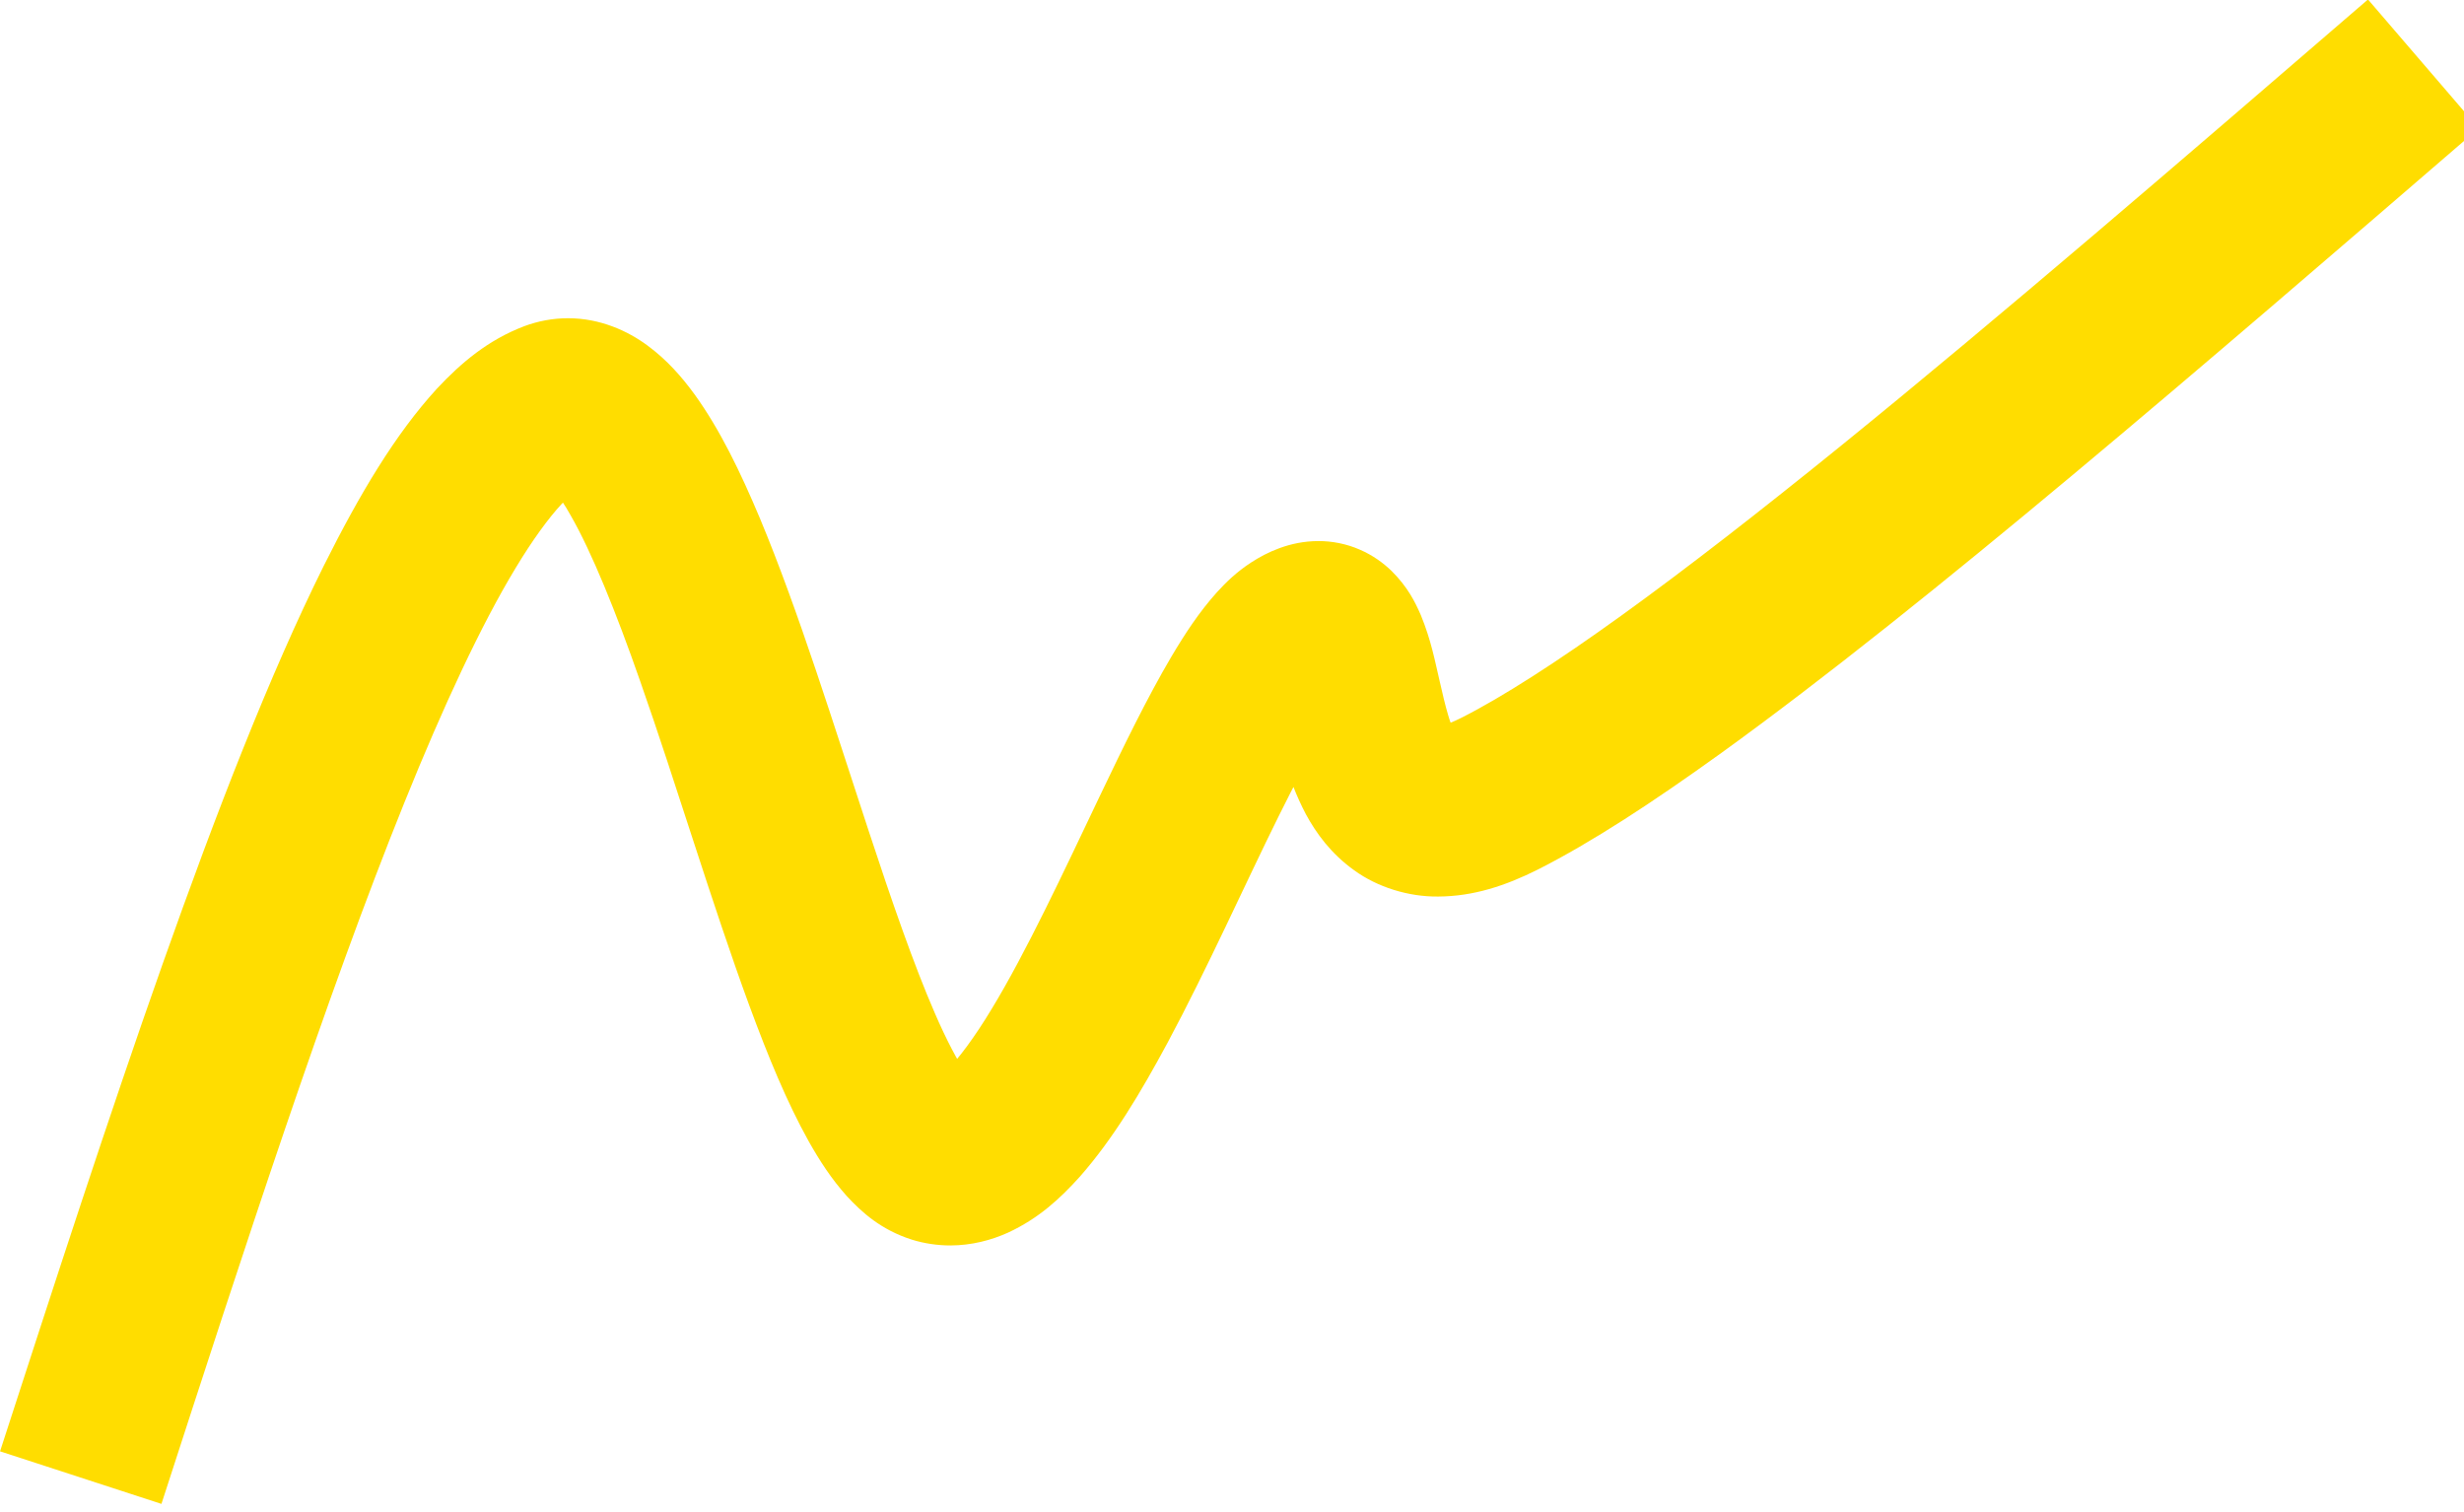 <svg width="163" height="100" xmlns="http://www.w3.org/2000/svg" xmlns:xlink="http://www.w3.org/1999/xlink" xml:space="preserve" overflow="hidden"><defs><clipPath id="clip0"><rect x="1224" y="950" width="163" height="100"/></clipPath></defs><g clip-path="url(#clip0)" transform="translate(-1224 -950)"><path d="M0 0C5.458 16.803 10.907 33.543 16.069 46.295 18.642 52.66 21.157 58.036 23.423 61.772 24.548 63.638 25.613 65.086 26.466 66.001 26.89 66.46 27.259 66.787 27.52 66.979L27.819 67.178 27.911 67.224 26.895 69.957 26.895 67.047C27.27 67.045 27.648 67.123 27.911 67.224L26.895 69.957 26.895 67.047 26.895 69.476 25.572 67.379C25.683 67.3 26.205 67.042 26.895 67.047L26.895 69.476 25.572 67.379 25.876 67.86 25.529 67.409 25.572 67.379 25.876 67.86 25.529 67.409C25.558 67.425 26.308 66.632 27.069 65.26 28.457 62.853 30.082 58.851 31.66 54.339 34.053 47.542 36.436 39.557 38.895 32.883 40.136 29.53 41.378 26.512 42.817 23.937 43.548 22.643 44.322 21.453 45.328 20.331 46.336 19.239 47.612 18.09 49.642 17.444 50.468 17.188 51.34 17.061 52.184 17.061 53.597 17.061 54.901 17.411 55.993 17.903 58.044 18.848 59.468 20.177 60.753 21.6 62.967 24.11 64.773 27.14 66.556 30.44 69.202 35.371 71.677 40.908 73.899 45.382 75.004 47.612 76.048 49.574 76.917 50.948 77.346 51.633 77.735 52.168 78.001 52.486L78.278 52.788 78.297 52.804 77.612 53.586 78.175 52.717 78.297 52.804 77.612 53.586 78.175 52.717 77.197 54.233 77.808 52.548C78.072 52.646 78.175 52.72 78.175 52.72L77.197 54.233 77.808 52.548 76.534 56.053 76.534 52.337C77.11 52.337 77.547 52.453 77.808 52.548L76.534 56.053 76.534 52.337 76.534 56.67 74.567 52.812C75.154 52.505 75.915 52.328 76.534 52.337L76.534 56.67 74.567 52.812 76.403 56.412 73.385 53.711C73.619 53.45 74.01 53.097 74.567 52.812L76.403 56.412 73.385 53.711 75.499 55.605 73.013 54.225C73.062 54.138 73.165 53.961 73.385 53.711L75.499 55.605 73.013 54.225 74.002 54.773 72.975 54.298 73.013 54.225 74.002 54.773 72.975 54.298 72.983 54.276C73.067 54.097 73.315 53.184 73.562 52.046 73.98 50.31 74.388 48.028 75.711 45.523 76.387 44.279 77.371 42.918 78.911 41.823 80.432 40.717 82.5 40.071 84.461 40.095 86.787 40.106 88.911 40.804 91.065 41.883 94.624 43.684 98.631 46.297 103.179 49.566 116.757 59.348 135.021 75.089 153.291 90.81L145.969 99.316C133.801 88.843 121.66 78.395 111.085 69.837 105.798 65.561 100.9 61.755 96.621 58.675 92.35 55.597 88.661 53.236 86.007 51.902 85.445 51.617 85.018 51.462 84.757 51.386L84.486 51.326 84.445 51.321 84.461 51.1 84.461 51.321 84.445 51.321 84.461 51.1 84.461 51.321 84.461 49.71 85.263 51.071C84.972 51.255 84.545 51.331 84.461 51.321L84.461 49.71 85.263 51.071 84.635 50.003 85.648 50.755C85.648 50.755 85.526 50.919 85.263 51.071L84.635 50.003 85.648 50.755C85.635 50.753 85.352 51.261 85.113 52.089 84.928 52.709 84.744 53.486 84.553 54.333 84.247 55.621 84.002 56.998 83.307 58.685 82.937 59.528 82.451 60.525 81.375 61.59 80.837 62.111 80.125 62.633 79.267 62.999 78.417 63.374 77.439 63.567 76.534 63.562 75.567 63.562 74.703 63.364 73.975 63.1 73.244 62.834 72.633 62.502 72.079 62.144 71.128 61.524 70.432 60.853 69.808 60.166 68.65 58.876 67.732 57.479 66.805 55.923 65.205 53.214 63.651 50.019 62.054 46.686 59.677 41.706 57.199 36.411 54.92 32.671 53.798 30.81 52.701 29.351 51.97 28.639 51.611 28.28 51.364 28.126 51.364 28.126L51.856 27.218 51.573 28.207 51.361 28.128 51.856 27.218 51.573 28.207 52.184 26.058 52.184 28.286C51.932 28.289 51.715 28.248 51.573 28.207L52.184 26.058 52.184 28.286 52.184 25.751 52.926 28.177C52.698 28.248 52.426 28.289 52.184 28.286L52.184 25.751 52.926 28.177 52.146 25.624 53.608 27.868C53.488 27.946 53.266 28.071 52.929 28.177L52.146 25.624 53.608 27.868 52.872 26.737 53.722 27.786 53.608 27.868 52.872 26.737 53.722 27.786 53.448 27.447 53.738 27.773 53.722 27.786 53.448 27.447 53.738 27.773C53.733 27.77 53.524 27.984 53.241 28.4 52.698 29.18 51.934 30.609 51.157 32.407 49.78 35.564 48.291 39.853 46.781 44.439 44.499 51.34 42.165 58.903 39.595 65.053 38.291 68.142 36.971 70.88 35.279 73.231 34.42 74.404 33.461 75.507 32.146 76.477 30.856 77.43 29.022 78.275 26.895 78.273 25.898 78.275 24.893 78.082 23.996 77.746 21.606 76.835 19.829 75.336 18.229 73.63 15.463 70.612 13.124 66.689 10.731 61.916 7.175 54.768 3.648 45.716 0.076 35.64-3.494 25.572-7.09 14.502-10.677 3.469Z" fill="#FFDD00" transform="matrix(1 0 0 -1.002 1234.68 1049.48)"/></g></svg>